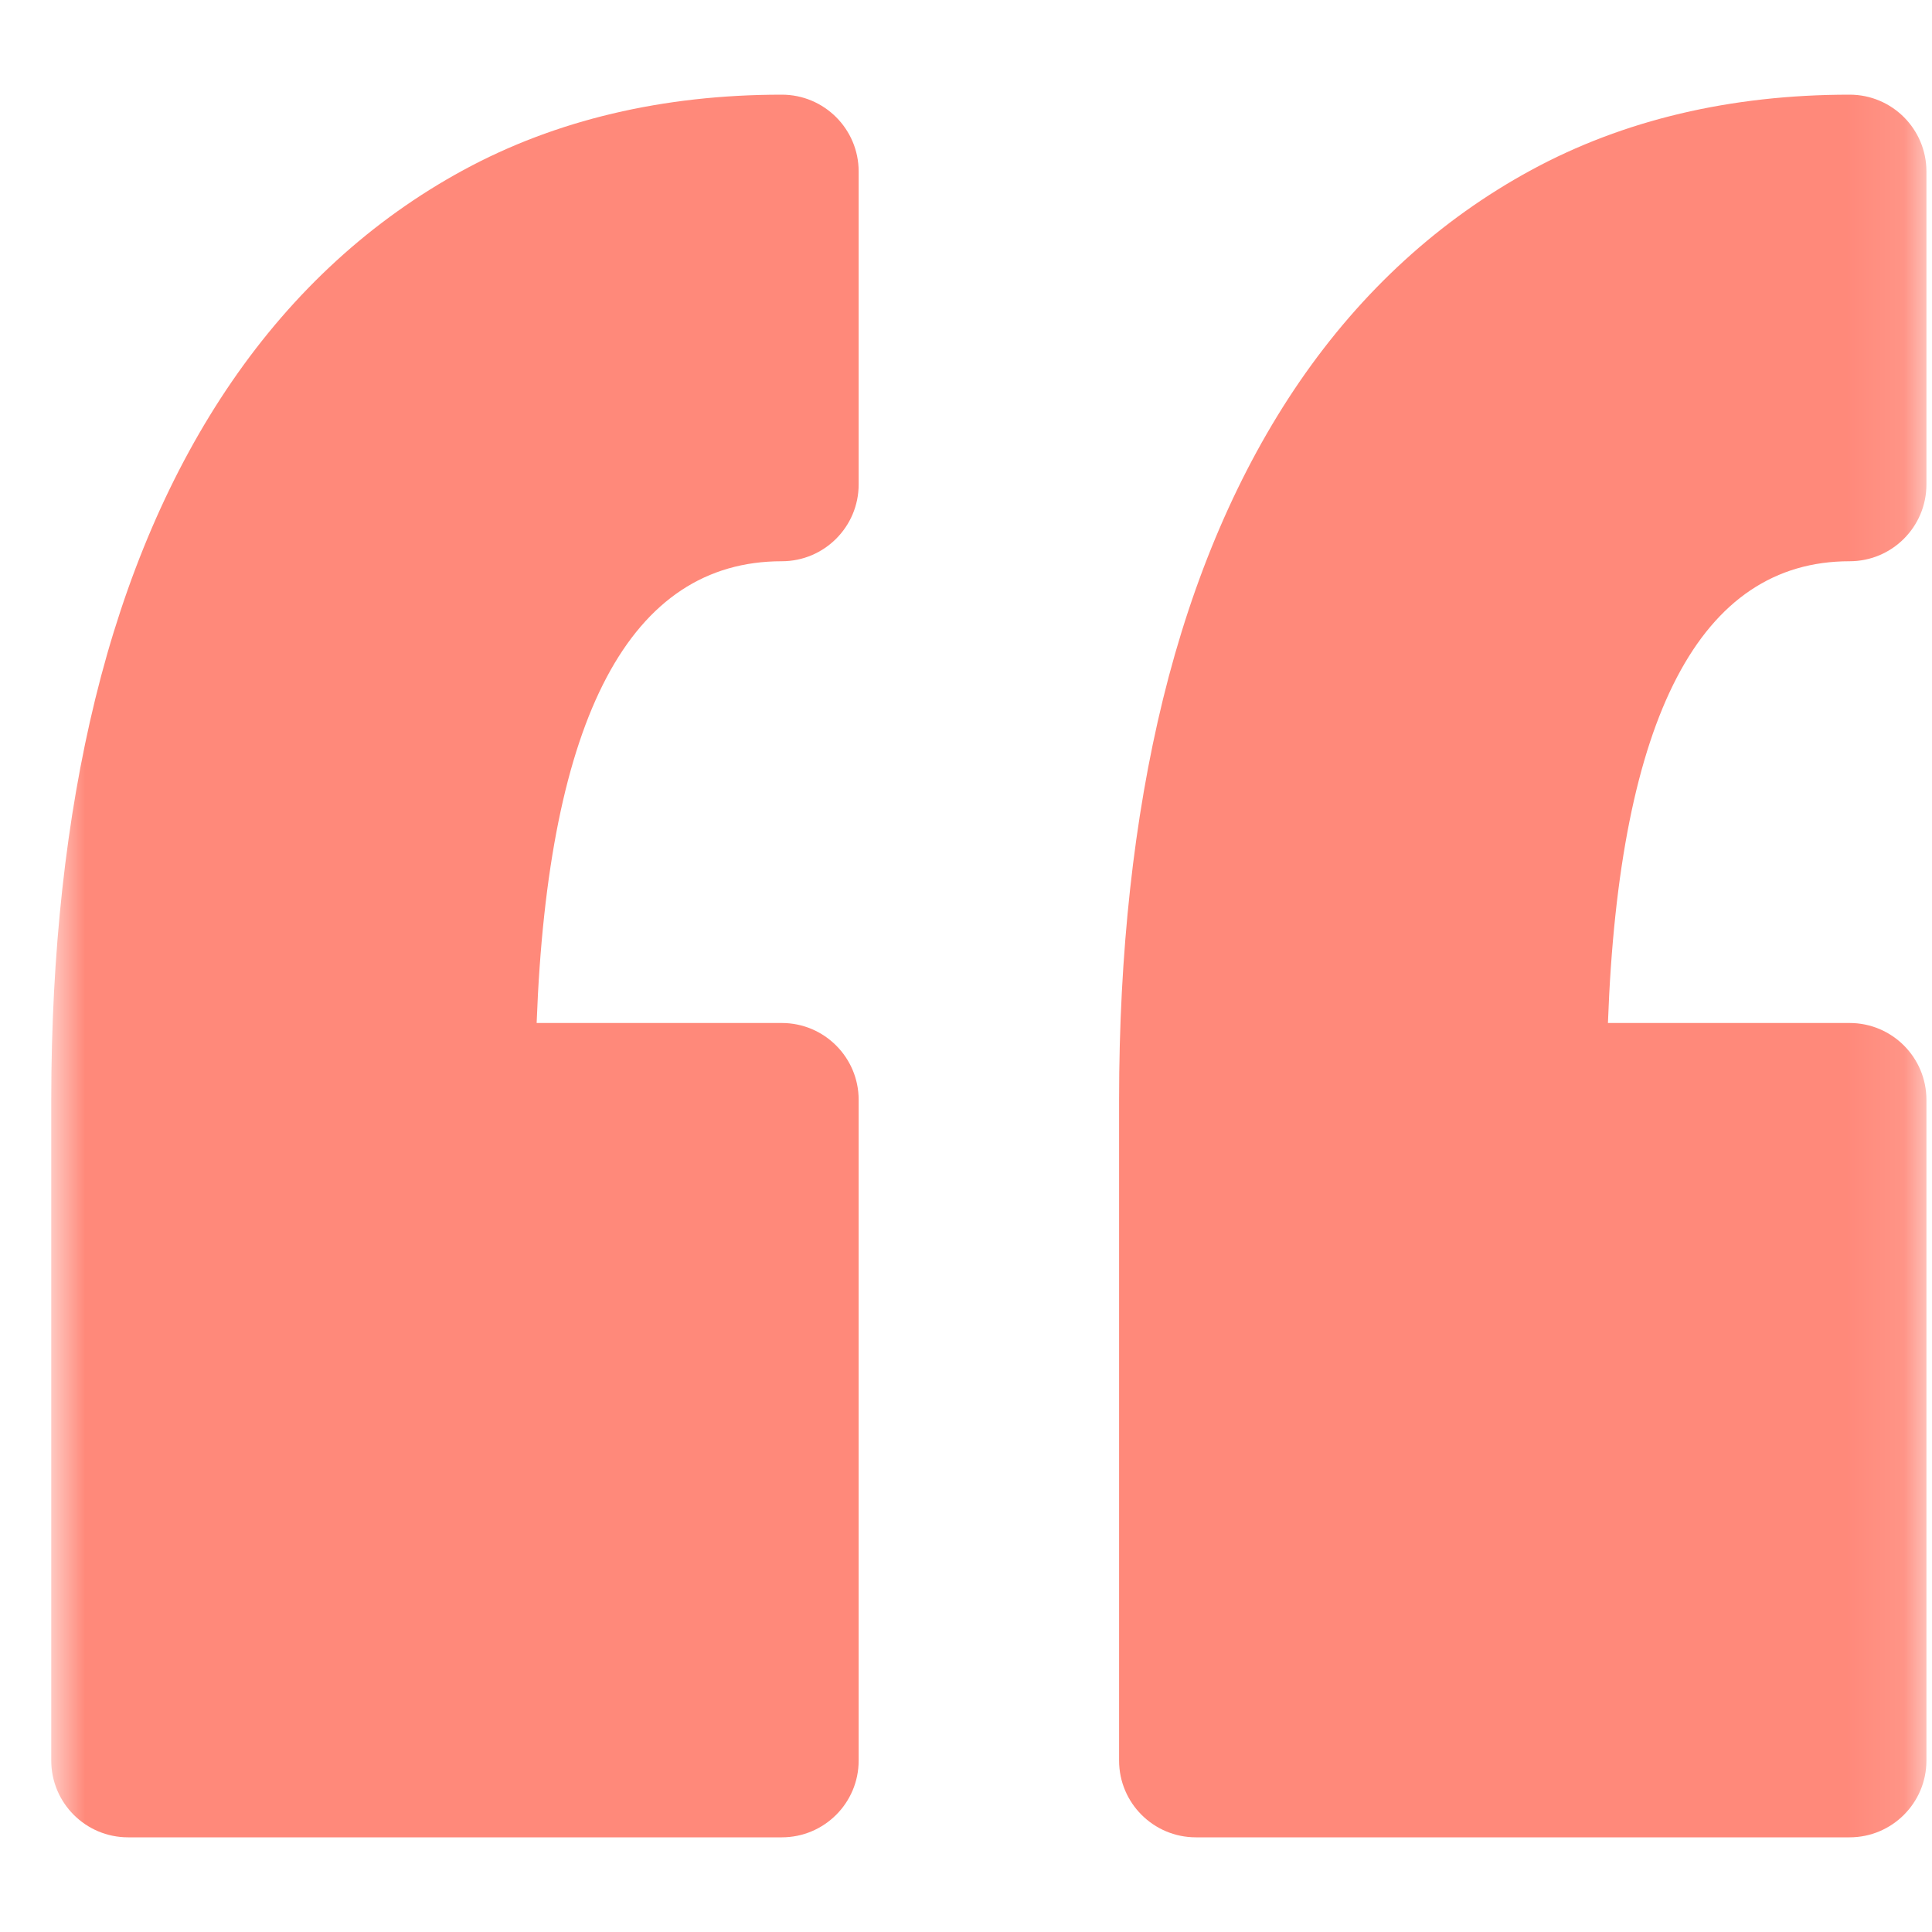 <svg width="34" height="34" viewBox="0 0 34 34" fill="none" xmlns="http://www.w3.org/2000/svg">
<mask id="mask0_3752_2022" style="mask-type:luminance" maskUnits="userSpaceOnUse" x="0" y="0" width="34" height="34">
<path d="M33.902 0.5H0.902V33.5H33.902V0.5Z" fill="white"/>
</mask>
<g mask="url(#mask0_3752_2022)">
<path d="M15.111 3.018V8.525C15.111 9.271 14.505 9.877 13.759 9.877C11.094 9.877 9.645 12.609 9.444 18.003H13.759C14.505 18.003 15.111 18.609 15.111 19.355V30.983C15.111 31.729 14.505 32.334 13.759 32.334H2.254C1.507 32.334 0.902 31.729 0.902 30.983V19.355C0.902 16.77 1.163 14.397 1.676 12.302C2.202 10.154 3.01 8.276 4.077 6.72C5.174 5.121 6.547 3.866 8.157 2.992C9.778 2.112 11.663 1.666 13.759 1.666C14.505 1.666 15.111 2.271 15.111 3.018ZM32.55 9.877C33.297 9.877 33.902 9.271 33.902 8.525V3.018C33.902 2.271 33.297 1.666 32.55 1.666C30.455 1.666 28.569 2.112 26.949 2.992C25.338 3.866 23.965 5.121 22.868 6.72C21.802 8.276 20.994 10.155 20.467 12.303C19.954 14.398 19.694 16.771 19.694 19.356V30.983C19.694 31.729 20.299 32.334 21.046 32.334H32.55C33.296 32.334 33.902 31.729 33.902 30.983V19.355C33.902 18.609 33.297 18.003 32.55 18.003H28.297C28.494 12.61 29.923 9.877 32.55 9.877Z" fill="#FF897A"/>
</g>
</svg>
